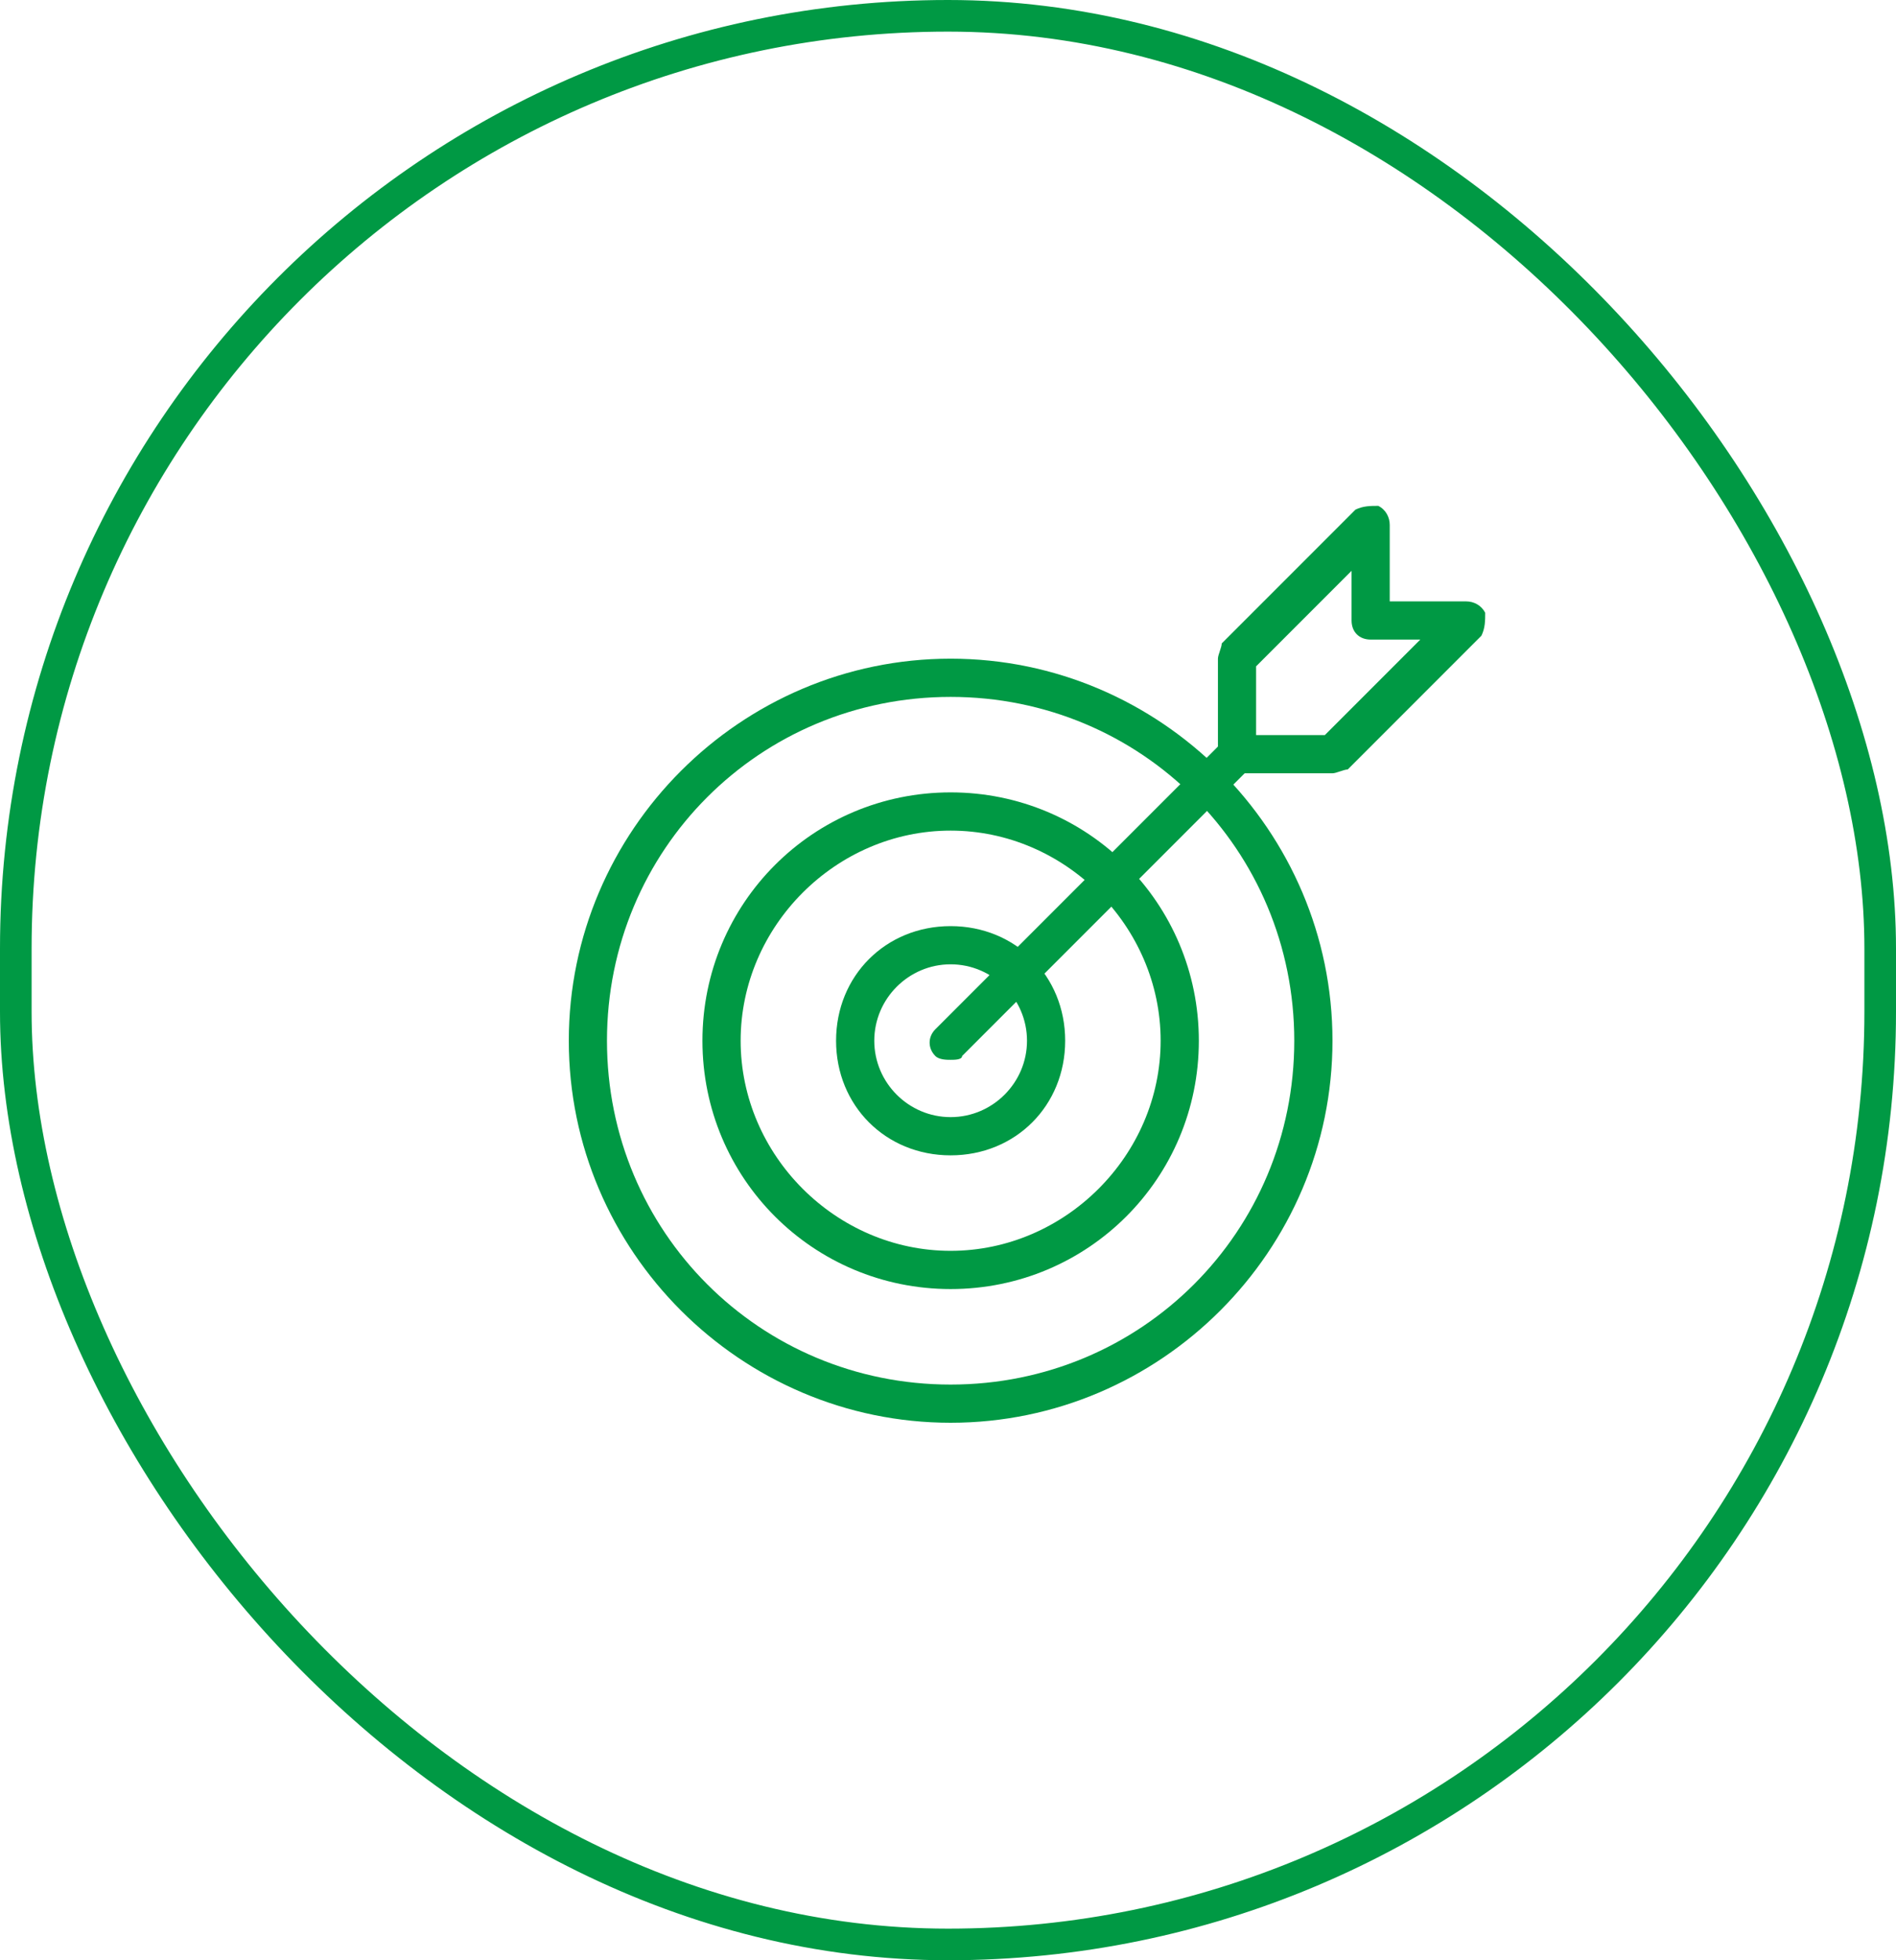 <svg width="60" height="62" viewBox="0 0 60 62" fill="none" xmlns="http://www.w3.org/2000/svg">
<rect x="0.5" y="0.5" width="59" height="61" rx="29.5" stroke="#009944"/>
<g clip-path="url(#clip0_990_2089)">
<path d="M30.083 45C23.438 45 18 39.562 18 32.917C18 26.271 23.438 20.833 30.083 20.833C36.729 20.833 42.167 26.271 42.167 32.917C42.167 39.562 36.729 45 30.083 45ZM30.083 22.042C24.042 22.042 19.208 26.875 19.208 32.917C19.208 38.958 24.042 43.792 30.083 43.792C36.125 43.792 40.958 38.958 40.958 32.917C40.958 26.875 36.125 22.042 30.083 22.042Z" fill="#009944"/>
<path d="M30.083 40.771C25.733 40.771 22.229 37.267 22.229 32.917C22.229 28.567 25.733 25.062 30.083 25.062C34.433 25.062 37.938 28.567 37.938 32.917C37.938 37.267 34.433 40.771 30.083 40.771ZM30.083 26.271C26.458 26.271 23.438 29.292 23.438 32.917C23.438 36.542 26.458 39.562 30.083 39.562C33.708 39.562 36.729 36.542 36.729 32.917C36.729 29.292 33.708 26.271 30.083 26.271Z" fill="#009944"/>
<path d="M30.083 36.542C28.029 36.542 26.458 34.971 26.458 32.917C26.458 30.863 28.029 29.292 30.083 29.292C32.137 29.292 33.708 30.863 33.708 32.917C33.708 34.971 32.137 36.542 30.083 36.542ZM30.083 30.5C28.754 30.5 27.667 31.588 27.667 32.917C27.667 34.246 28.754 35.333 30.083 35.333C31.412 35.333 32.5 34.246 32.5 32.917C32.5 31.588 31.412 30.5 30.083 30.5Z" fill="#009944"/>
<path d="M30.083 33.521C29.962 33.521 29.721 33.521 29.6 33.4C29.358 33.158 29.358 32.796 29.6 32.554L38.663 23.492C38.904 23.25 39.267 23.25 39.508 23.492C39.75 23.733 39.75 24.096 39.508 24.337L30.446 33.4C30.446 33.521 30.204 33.521 30.083 33.521Z" fill="#009944"/>
<path d="M42.167 24.458H39.146C38.783 24.458 38.542 24.217 38.542 23.854V20.833C38.542 20.712 38.663 20.471 38.663 20.35L42.892 16.121C43.133 16 43.375 16 43.617 16C43.858 16.121 43.979 16.363 43.979 16.604V19.021H46.396C46.638 19.021 46.879 19.142 47 19.383C47 19.625 47 19.867 46.879 20.108L42.65 24.337C42.529 24.337 42.288 24.458 42.167 24.458ZM39.75 23.25H41.925L44.946 20.229H43.375C43.013 20.229 42.771 19.988 42.771 19.625V18.054L39.75 21.075V23.25Z" fill="#009944"/>
</g>
<defs>
<clipPath id="clip0_990_2089">
<rect width="29" height="29" fill="white" transform="translate(18 16)"/>
</clipPath>
</defs>
</svg>
